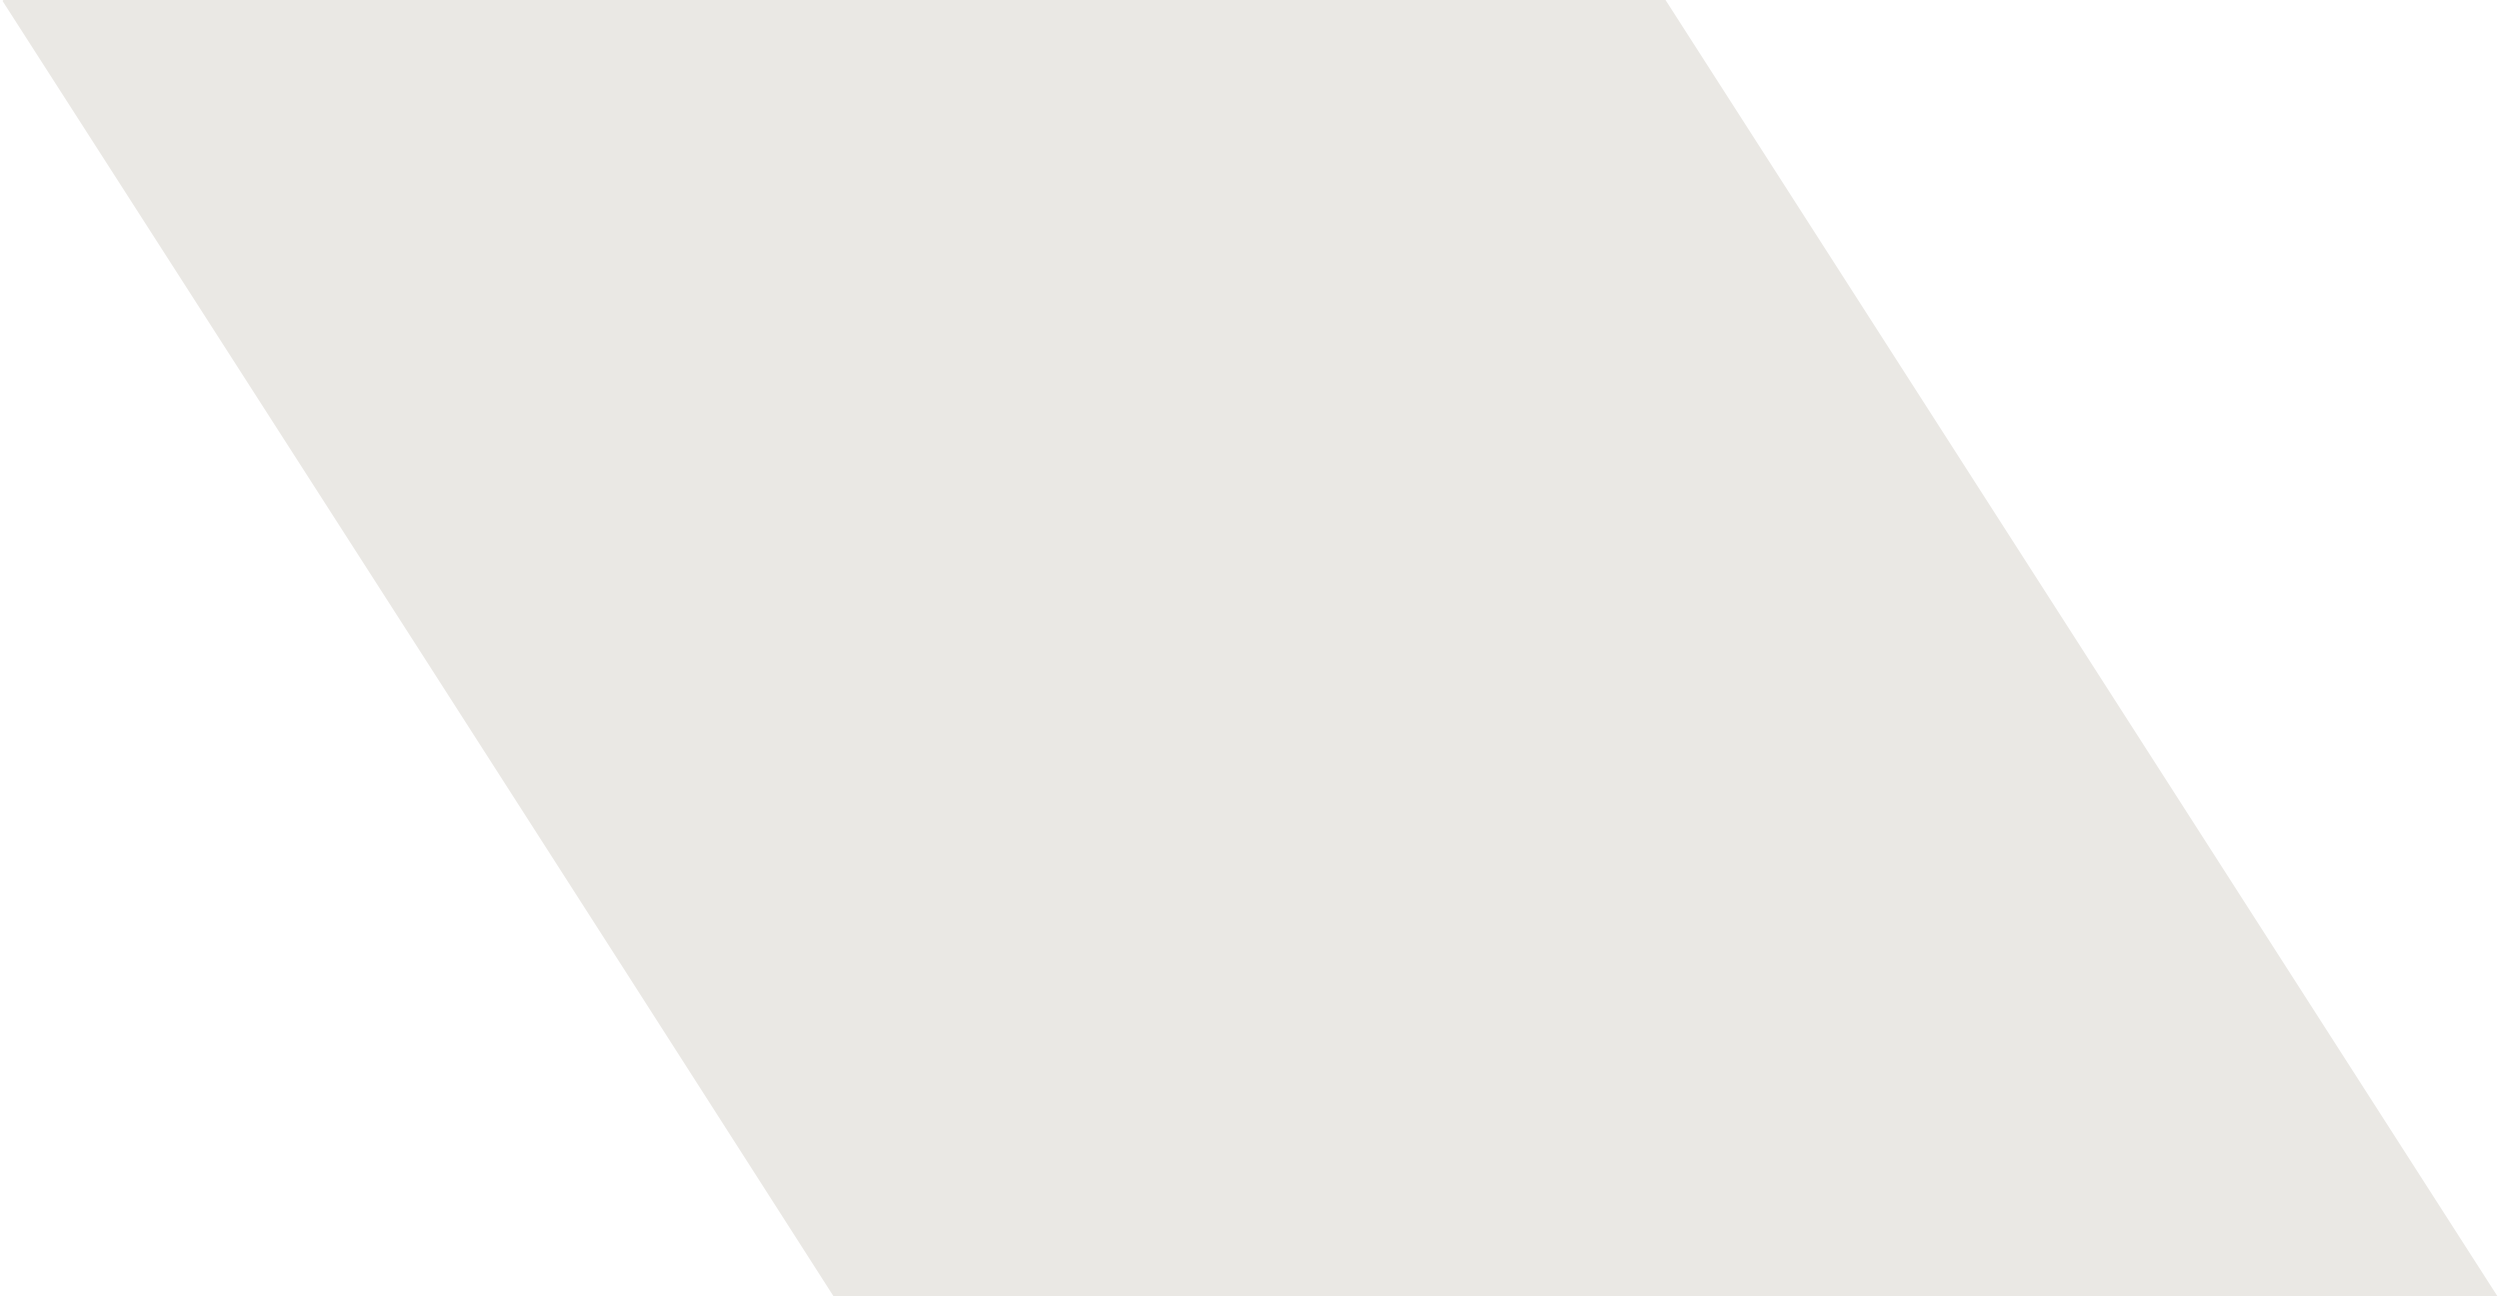 <?xml version="1.0" encoding="UTF-8"?><svg xmlns="http://www.w3.org/2000/svg" id="Layer_16667cb5dea7b6" data-name="Layer 1" viewBox="0 0 27.35 14.21" aria-hidden="true" width="27px" height="14px">
  <defs><linearGradient class="cerosgradient" data-cerosgradient="true" id="CerosGradient_id12bd488af" gradientUnits="userSpaceOnUse" x1="50%" y1="100%" x2="50%" y2="0%"><stop offset="0%" stop-color="#d1d1d1"/><stop offset="100%" stop-color="#d1d1d1"/></linearGradient><linearGradient/>
    <style>
      .cls-1-6667cb5dea7b6{
        fill: #eae8e4;
        stroke-width: 0px;
      }
    </style>
  </defs>
  <path class="cls-1-6667cb5dea7b6" d="M27.35,14.21H9.11C6.09,9.49,3.05,4.76,0,.01c0,0,0,0,.01-.01h18.22c3.05,4.75,6.09,9.49,9.12,14.21"/>
</svg>